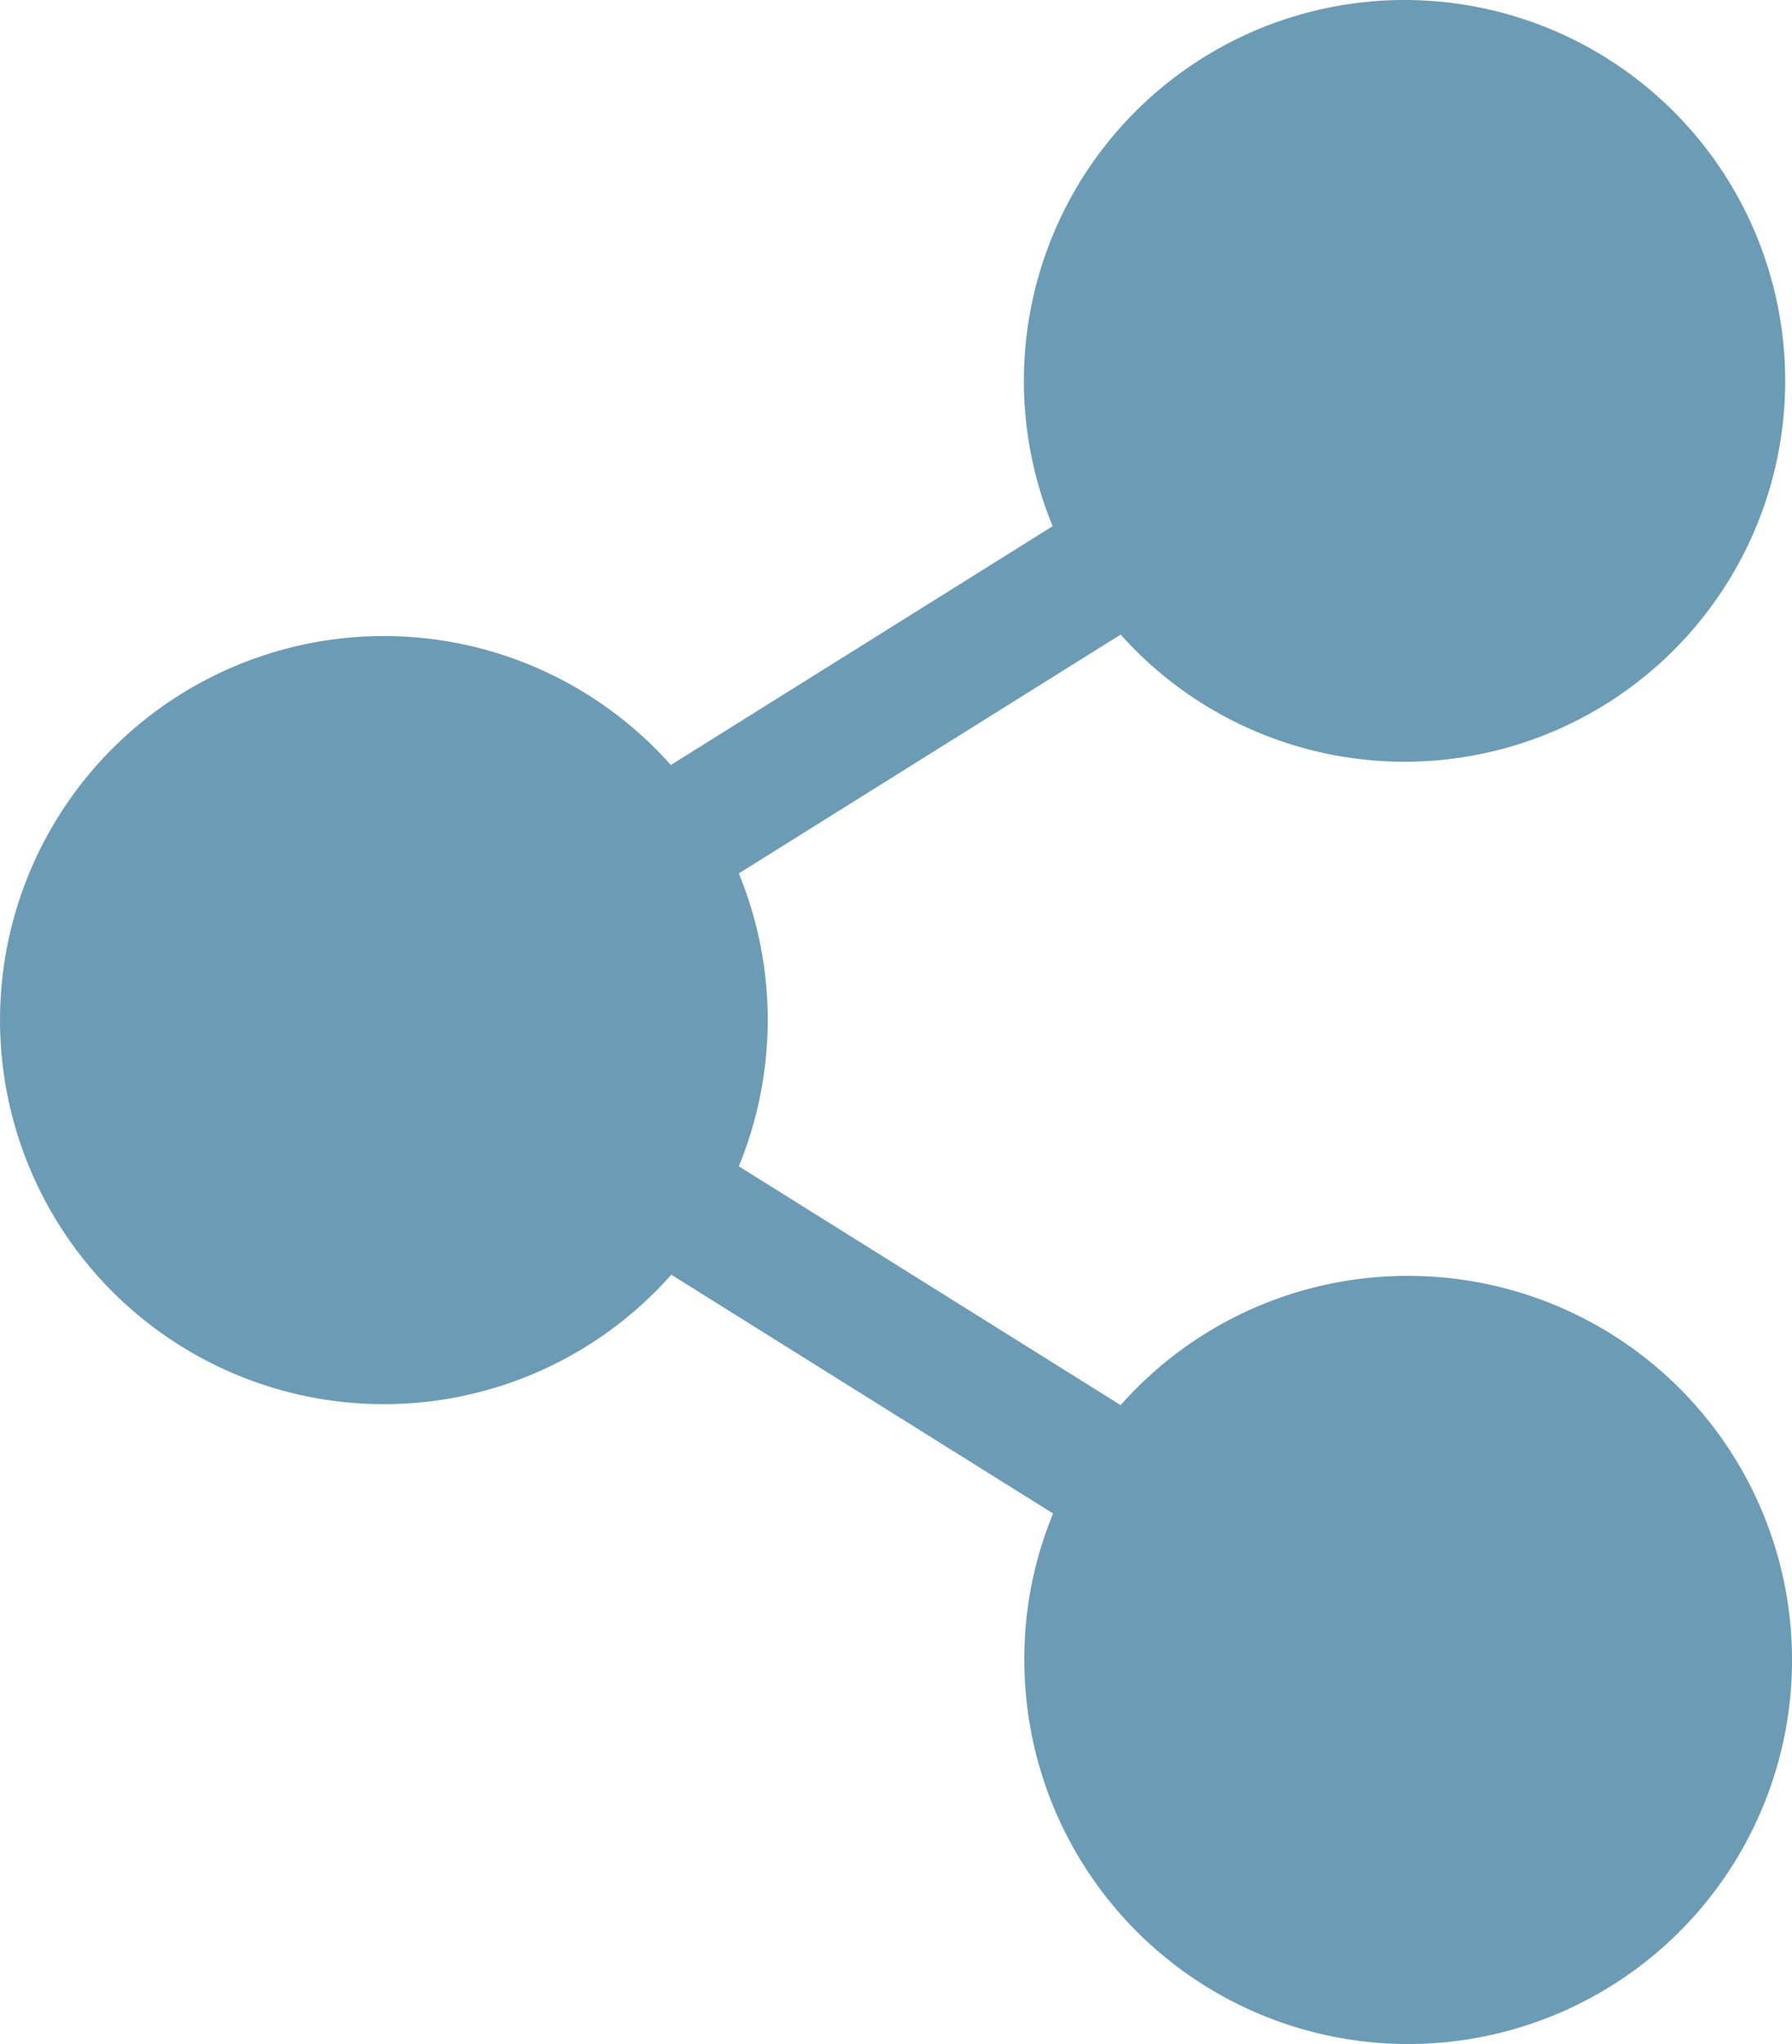 <svg xmlns="http://www.w3.org/2000/svg" viewBox="0 0 448.17 510.92"><path d="M351.93,318.92a95.75,95.75,0,0,0-71.8,32.3l-95.5-59.7a96.16,96.16,0,0,0,0-73.2l95.5-59.7a95.2,95.2,0,1,0-17-27.1l-95.5,59.7a96,96,0,1,0-8,135.53,97.22,97.22,0,0,0,8.11-8.13l95.5,59.7a94.74,94.74,0,0,0-7.2,36.6,96,96,0,1,0,96-96Z" transform="translate(0.14 0)" fill="#6c9cb5"/></svg>